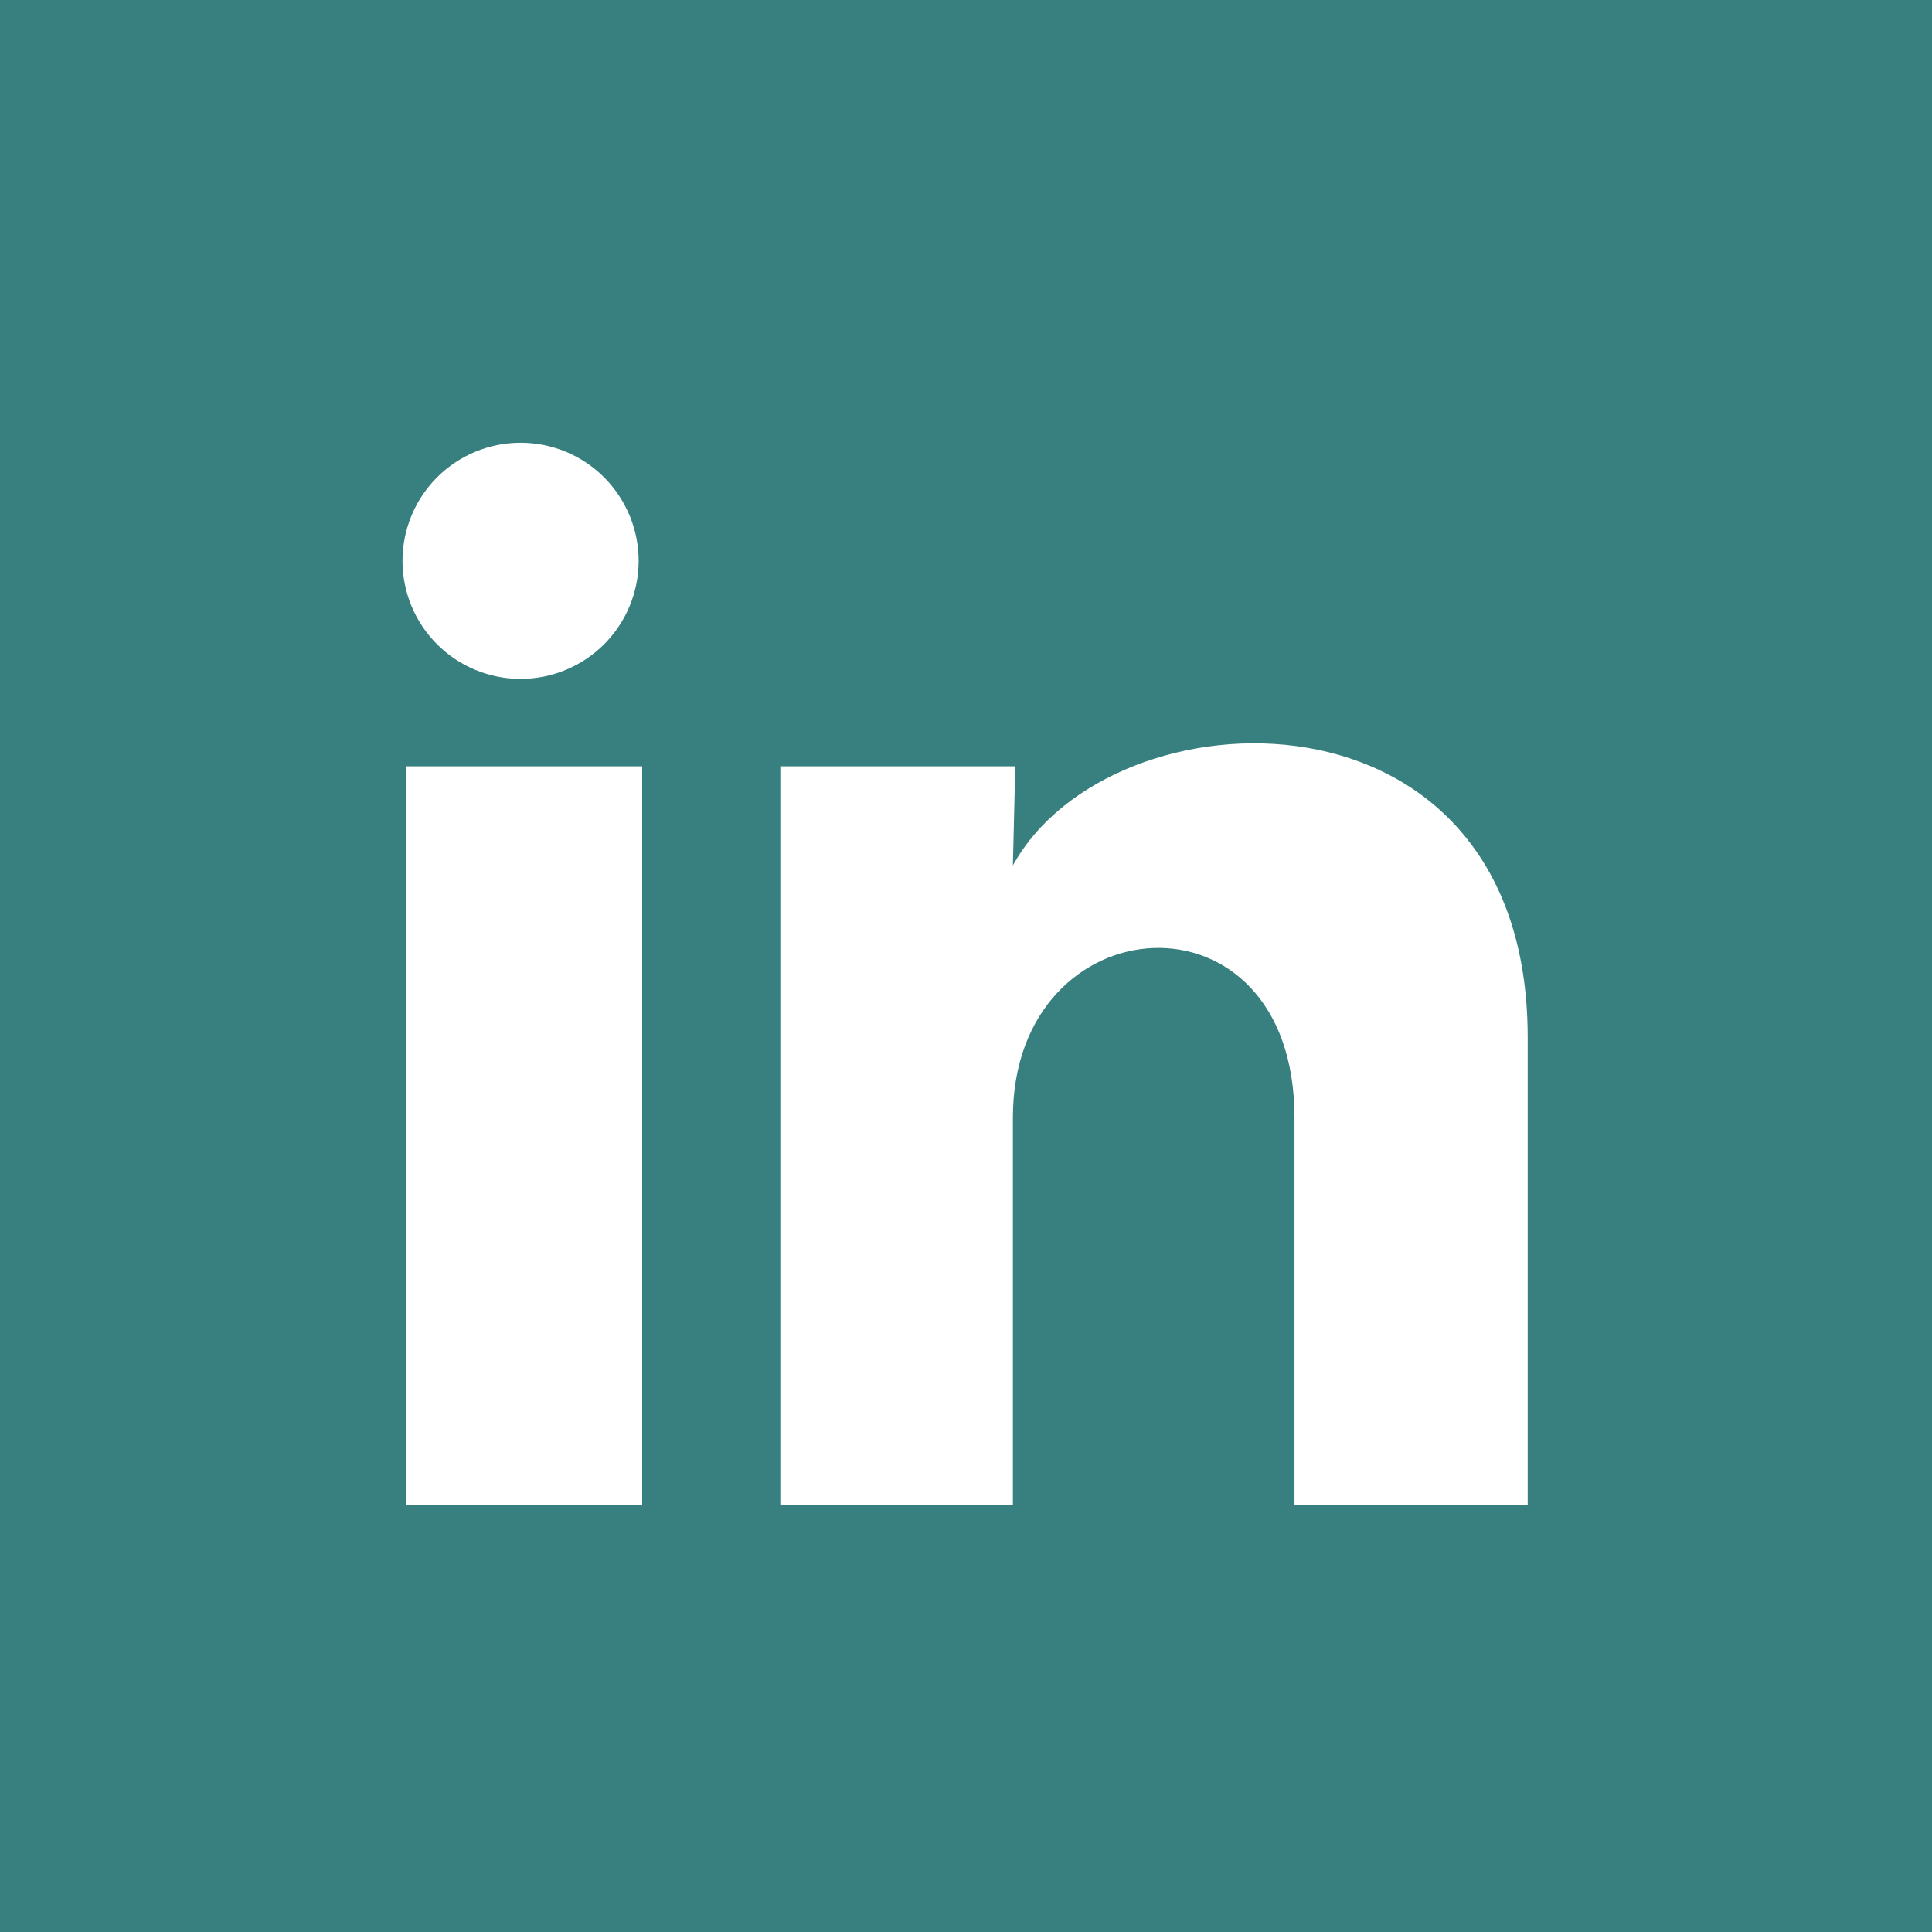 <svg width="48" height="48" viewBox="0 0 48 48" fill="none" xmlns="http://www.w3.org/2000/svg">
<rect width="48" height="48" fill="#388080"/>
<path d="M15.867 13.935C15.866 14.713 15.557 15.459 15.007 16.009C14.456 16.558 13.71 16.867 12.932 16.867C12.154 16.866 11.408 16.557 10.858 16.006C10.308 15.456 10 14.71 10 13.932C10 13.154 10.31 12.408 10.86 11.858C11.411 11.308 12.157 11 12.935 11C13.713 11 14.459 11.31 15.009 11.86C15.558 12.411 15.867 13.157 15.867 13.935ZM15.955 19.039H10.088V37.401H15.955V19.039ZM25.224 19.039H19.387V37.401H25.165V27.765C25.165 22.398 32.161 21.899 32.161 27.765V37.401H37.955V25.771C37.955 16.721 27.6 17.059 25.165 21.503L25.224 19.039Z" fill="white"/>
</svg>

